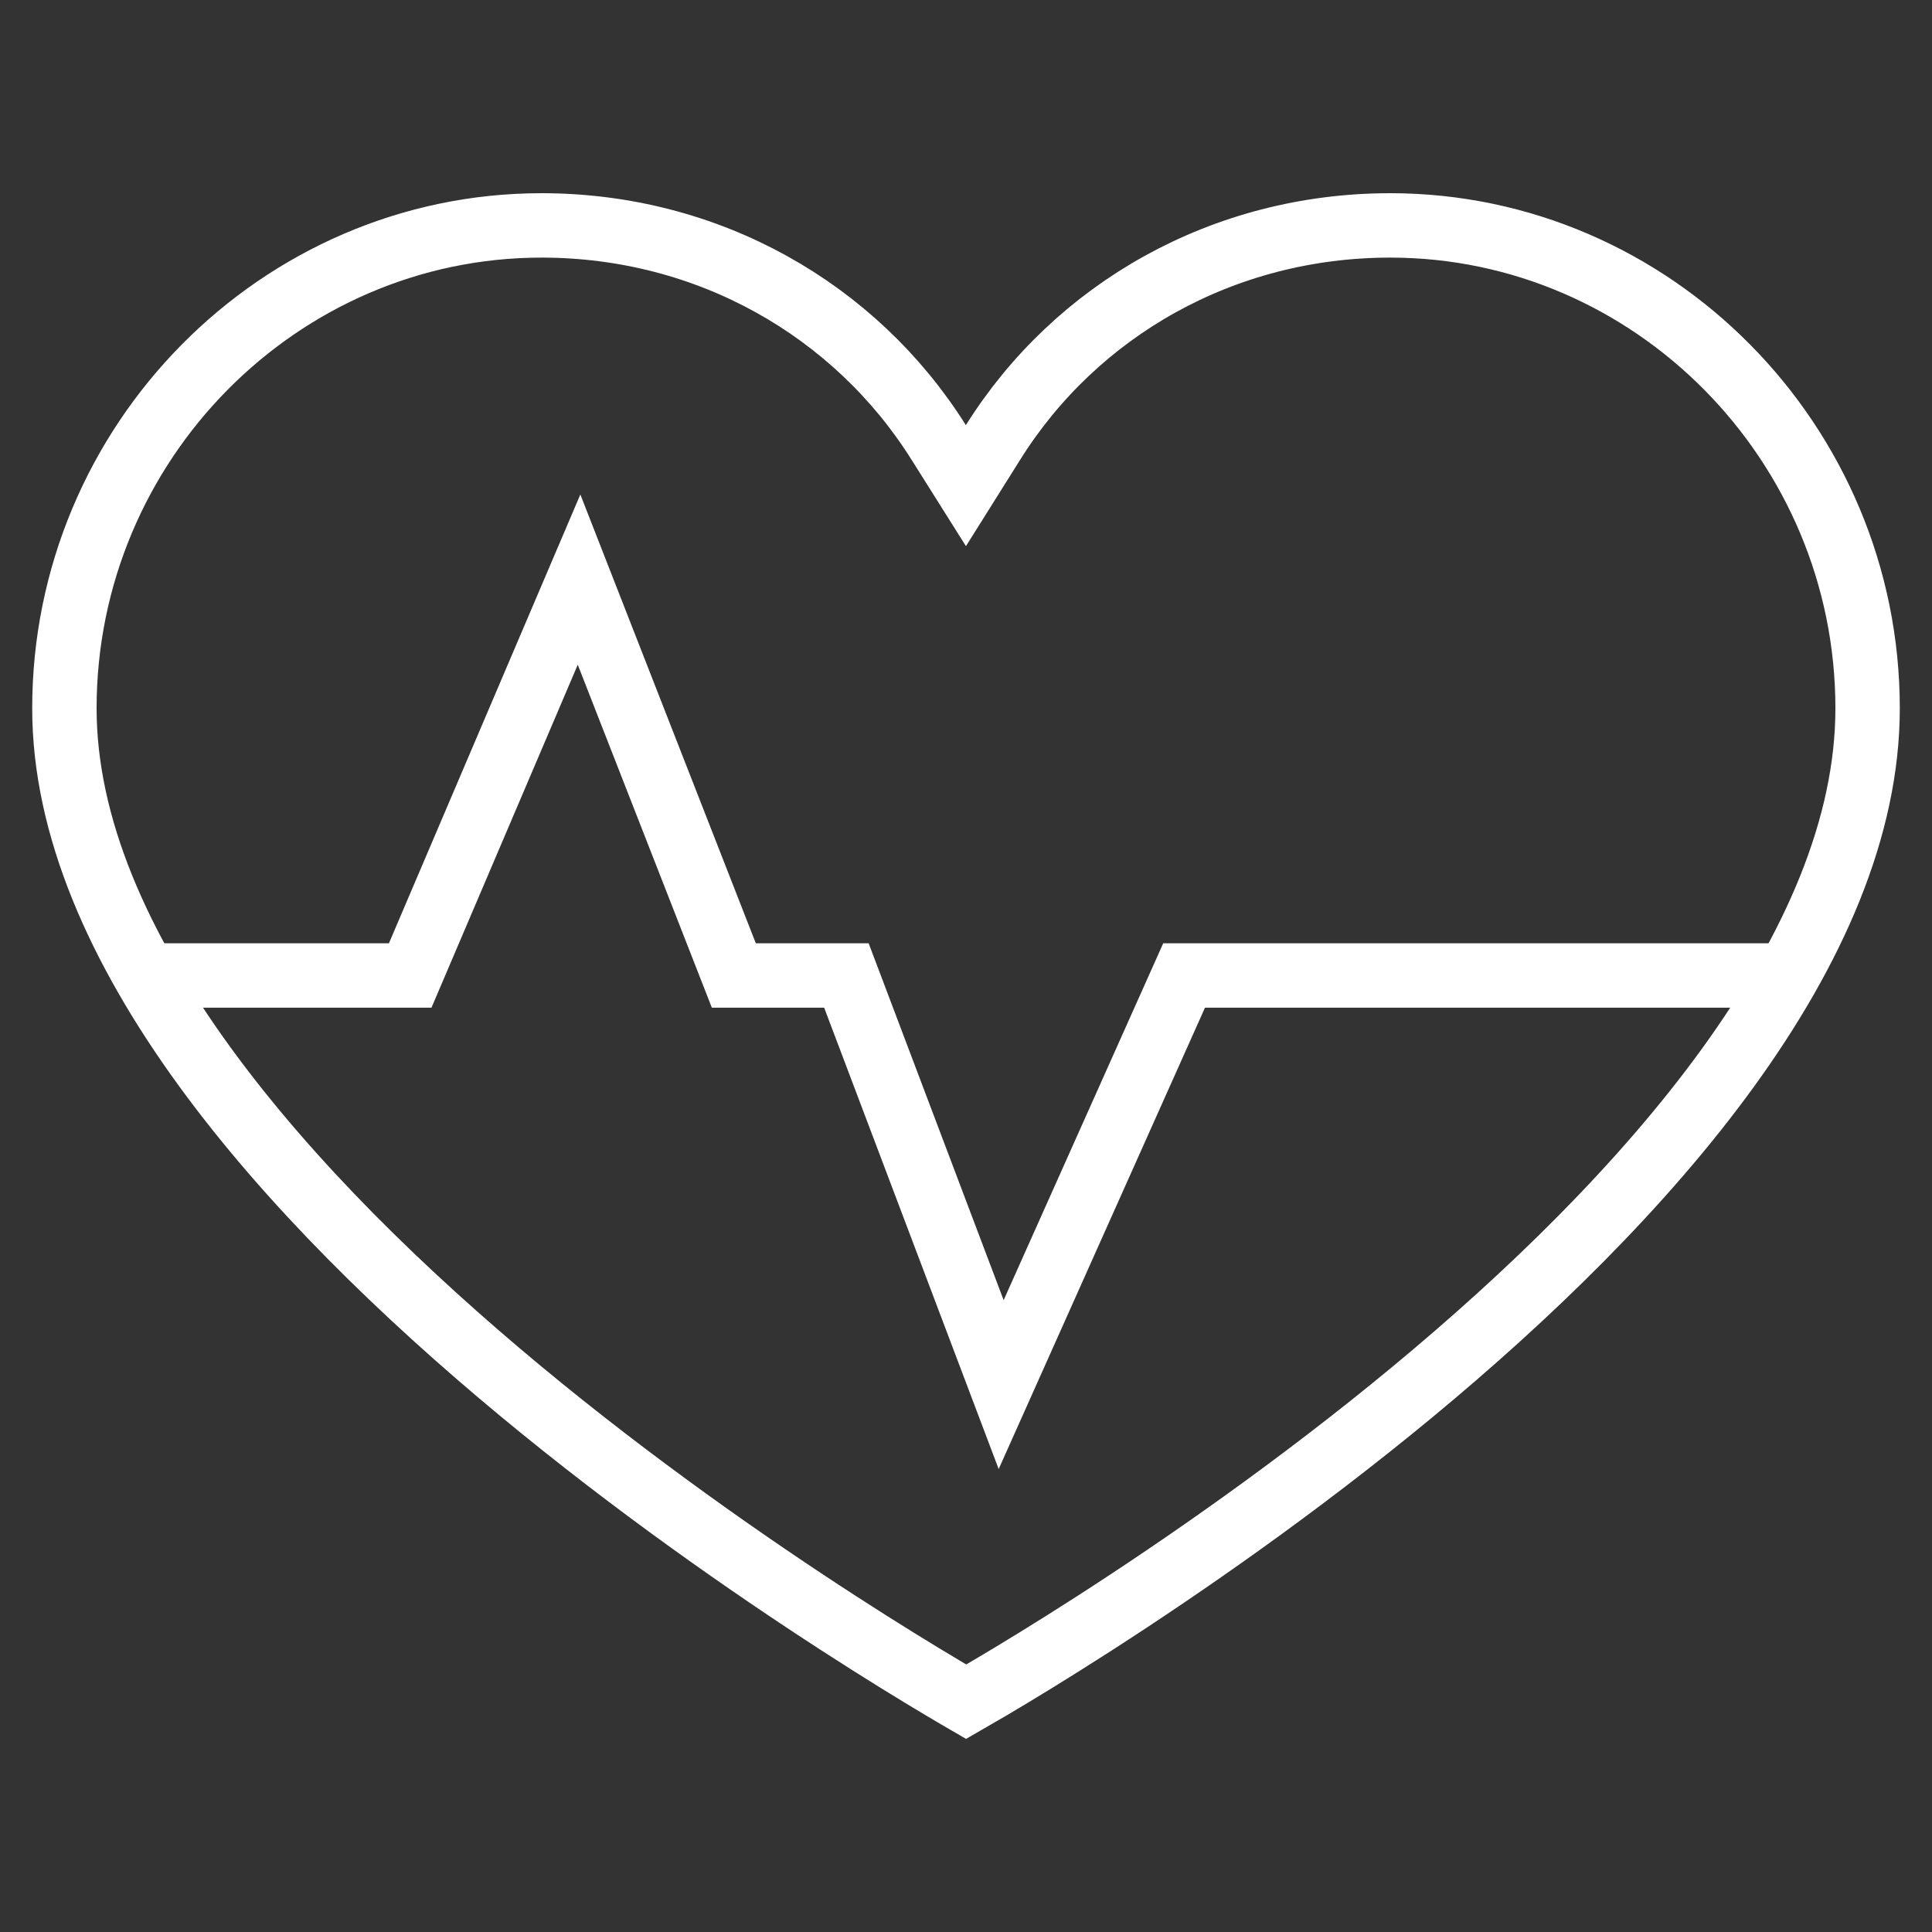 <svg width="60" height="60" viewBox="0 0 60 60" fill="none" xmlns="http://www.w3.org/2000/svg">
<rect x="0" y="0" width="60" height="60" fill="#333333" stroke="none"/>
<path d="M29.149 13.735L29.997 15.082L30.843 13.734C33.422 9.623 37.981 7 43.175 7C51.316 7 58 13.745 58 21.997C58 25.701 56.317 29.496 53.66 33.163C51.009 36.82 47.454 40.259 43.864 43.23C40.28 46.197 36.69 48.674 33.993 50.41C32.646 51.277 31.525 51.957 30.741 52.42C30.446 52.595 30.199 52.739 30.006 52.849C29.813 52.737 29.565 52.593 29.27 52.416C28.486 51.95 27.364 51.264 26.016 50.391C23.318 48.644 19.727 46.154 16.141 43.178C12.55 40.198 8.993 36.753 6.341 33.103C3.682 29.441 2 25.664 2 21.997C2 13.744 8.676 7 16.817 7C22.002 7 26.562 9.623 29.149 13.735Z" stroke="white" stroke-width="2"/>
<path d="M4 30.295H12.739L17.983 18L22.79 30.295H26.286L31.092 43L36.773 30.295H56" stroke="white" stroke-width="2"/>
</svg>
